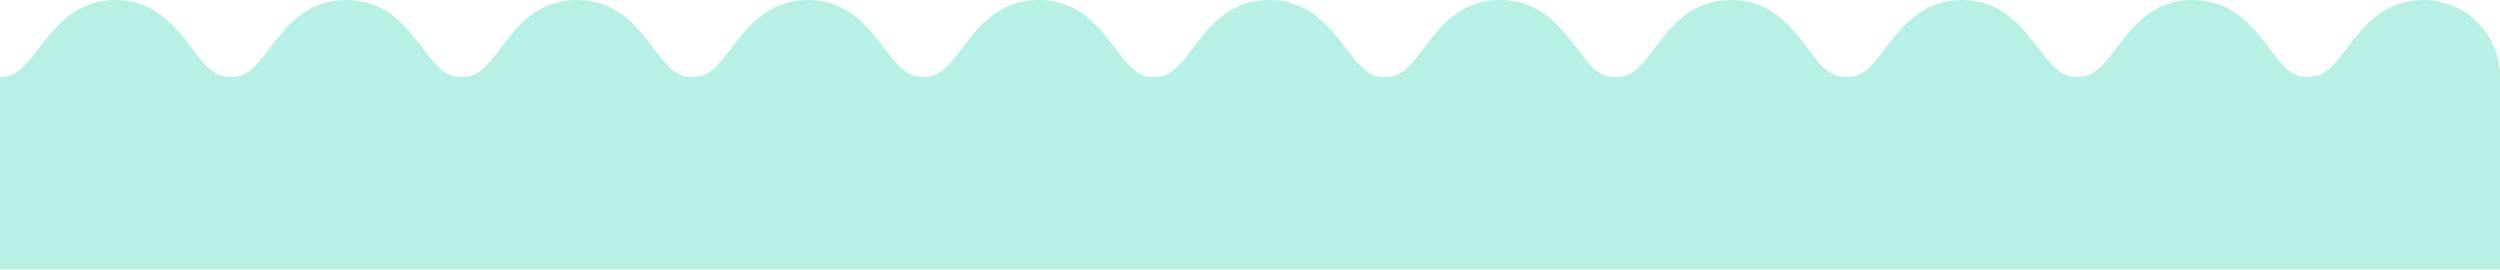 <?xml version="1.0" encoding="UTF-8"?>
<svg id="Capa_2" data-name="Capa 2" xmlns="http://www.w3.org/2000/svg" viewBox="0 0 1838.51 198.24">
  <defs>
    <style>
      .cls-1 {
        fill: #b7f1e5;
      }
    </style>
  </defs>
  <g id="Layer_1" data-name="Layer 1">
    <path class="cls-1" d="m1838.51,198.24V56.26c0-31.07-25.19-56.26-56.26-56.26h0c-29.97,0-44.69,20.36-56.01,35.08-10.76,14.15-16.97,21.51-28.87,21.51-12.47,0-18.12-7.36-28.87-21.51C1657.2,20.38,1642.5,0,1612.51,0s-44.69,20.36-56.01,35.08c-10.76,14.15-16.97,21.51-28.87,21.51s-18.12-7.36-28.87-21.51C1487.46,20.38,1472.19,0,1442.77,0s-44.69,20.38-56,35.08c-10.75,14.15-16.4,21.51-28.87,21.51s-18.1-7.36-28.87-21.51C1317.71,20.36,1303,0,1273.03,0s-44.69,20.38-56.01,35.08c-10.74,14.15-16.39,21.51-28.87,21.51s-18.1-7.36-28.87-21.51c-11.32-14.72-26.04-35.08-56.01-35.08s-44.69,20.38-56.01,35.08c-10.74,14.15-16.39,21.51-28.87,21.51-12.47,0-18.12-7.36-28.87-21.51-5.39-7-11.68-15.28-19.96-22.04-.33-.28-.68-.55-1.02-.82-.12-.1-.24-.19-.36-.29-1.48-1.16-3.02-2.24-4.61-3.25-.21-.14-.43-.28-.64-.41-.18-.11-.36-.21-.53-.32-7.16-4.35-15.63-7.38-25.9-7.88-.01,0-.03,0-.04,0-.86-.04-1.73-.06-2.62-.07-.09,0-.18,0-.27,0h0s-.01,0-.02,0c0,0-.02,0-.03,0-29.97,0-44.69,20.36-56.01,35.08-10.76,14.14-16.97,21.5-28.85,21.51-12.45-.01-18.11-7.37-28.84-21.51C808.53,20.38,793.83,0,763.84,0s-44.69,20.36-56.01,35.08c-10.76,14.15-16.97,21.51-28.87,21.51s-18.12-7.36-28.87-21.51C638.79,20.38,623.52,0,594.1,0s-44.69,20.38-56,35.08c-10.75,14.15-16.4,21.51-28.87,21.51s-18.1-7.36-28.87-21.51C469.05,20.36,454.33,0,424.36,0s-44.69,20.38-56.01,35.08c-10.74,14.15-16.39,21.51-28.87,21.51s-18.1-7.36-28.87-21.51c-11.32-14.72-26.04-35.08-56.01-35.08s-44.69,20.38-56.01,35.08c-10.74,14.15-16.39,21.51-28.87,21.51-12.47,0-18.12-7.36-28.87-21.51C129.56,20.38,114.29,0,84.87,0S40.18,20.36,28.87,35.08C18.1,49.22,11.89,56.58,0,56.58v141.66h1838.51Z"/>
  </g>
</svg>
